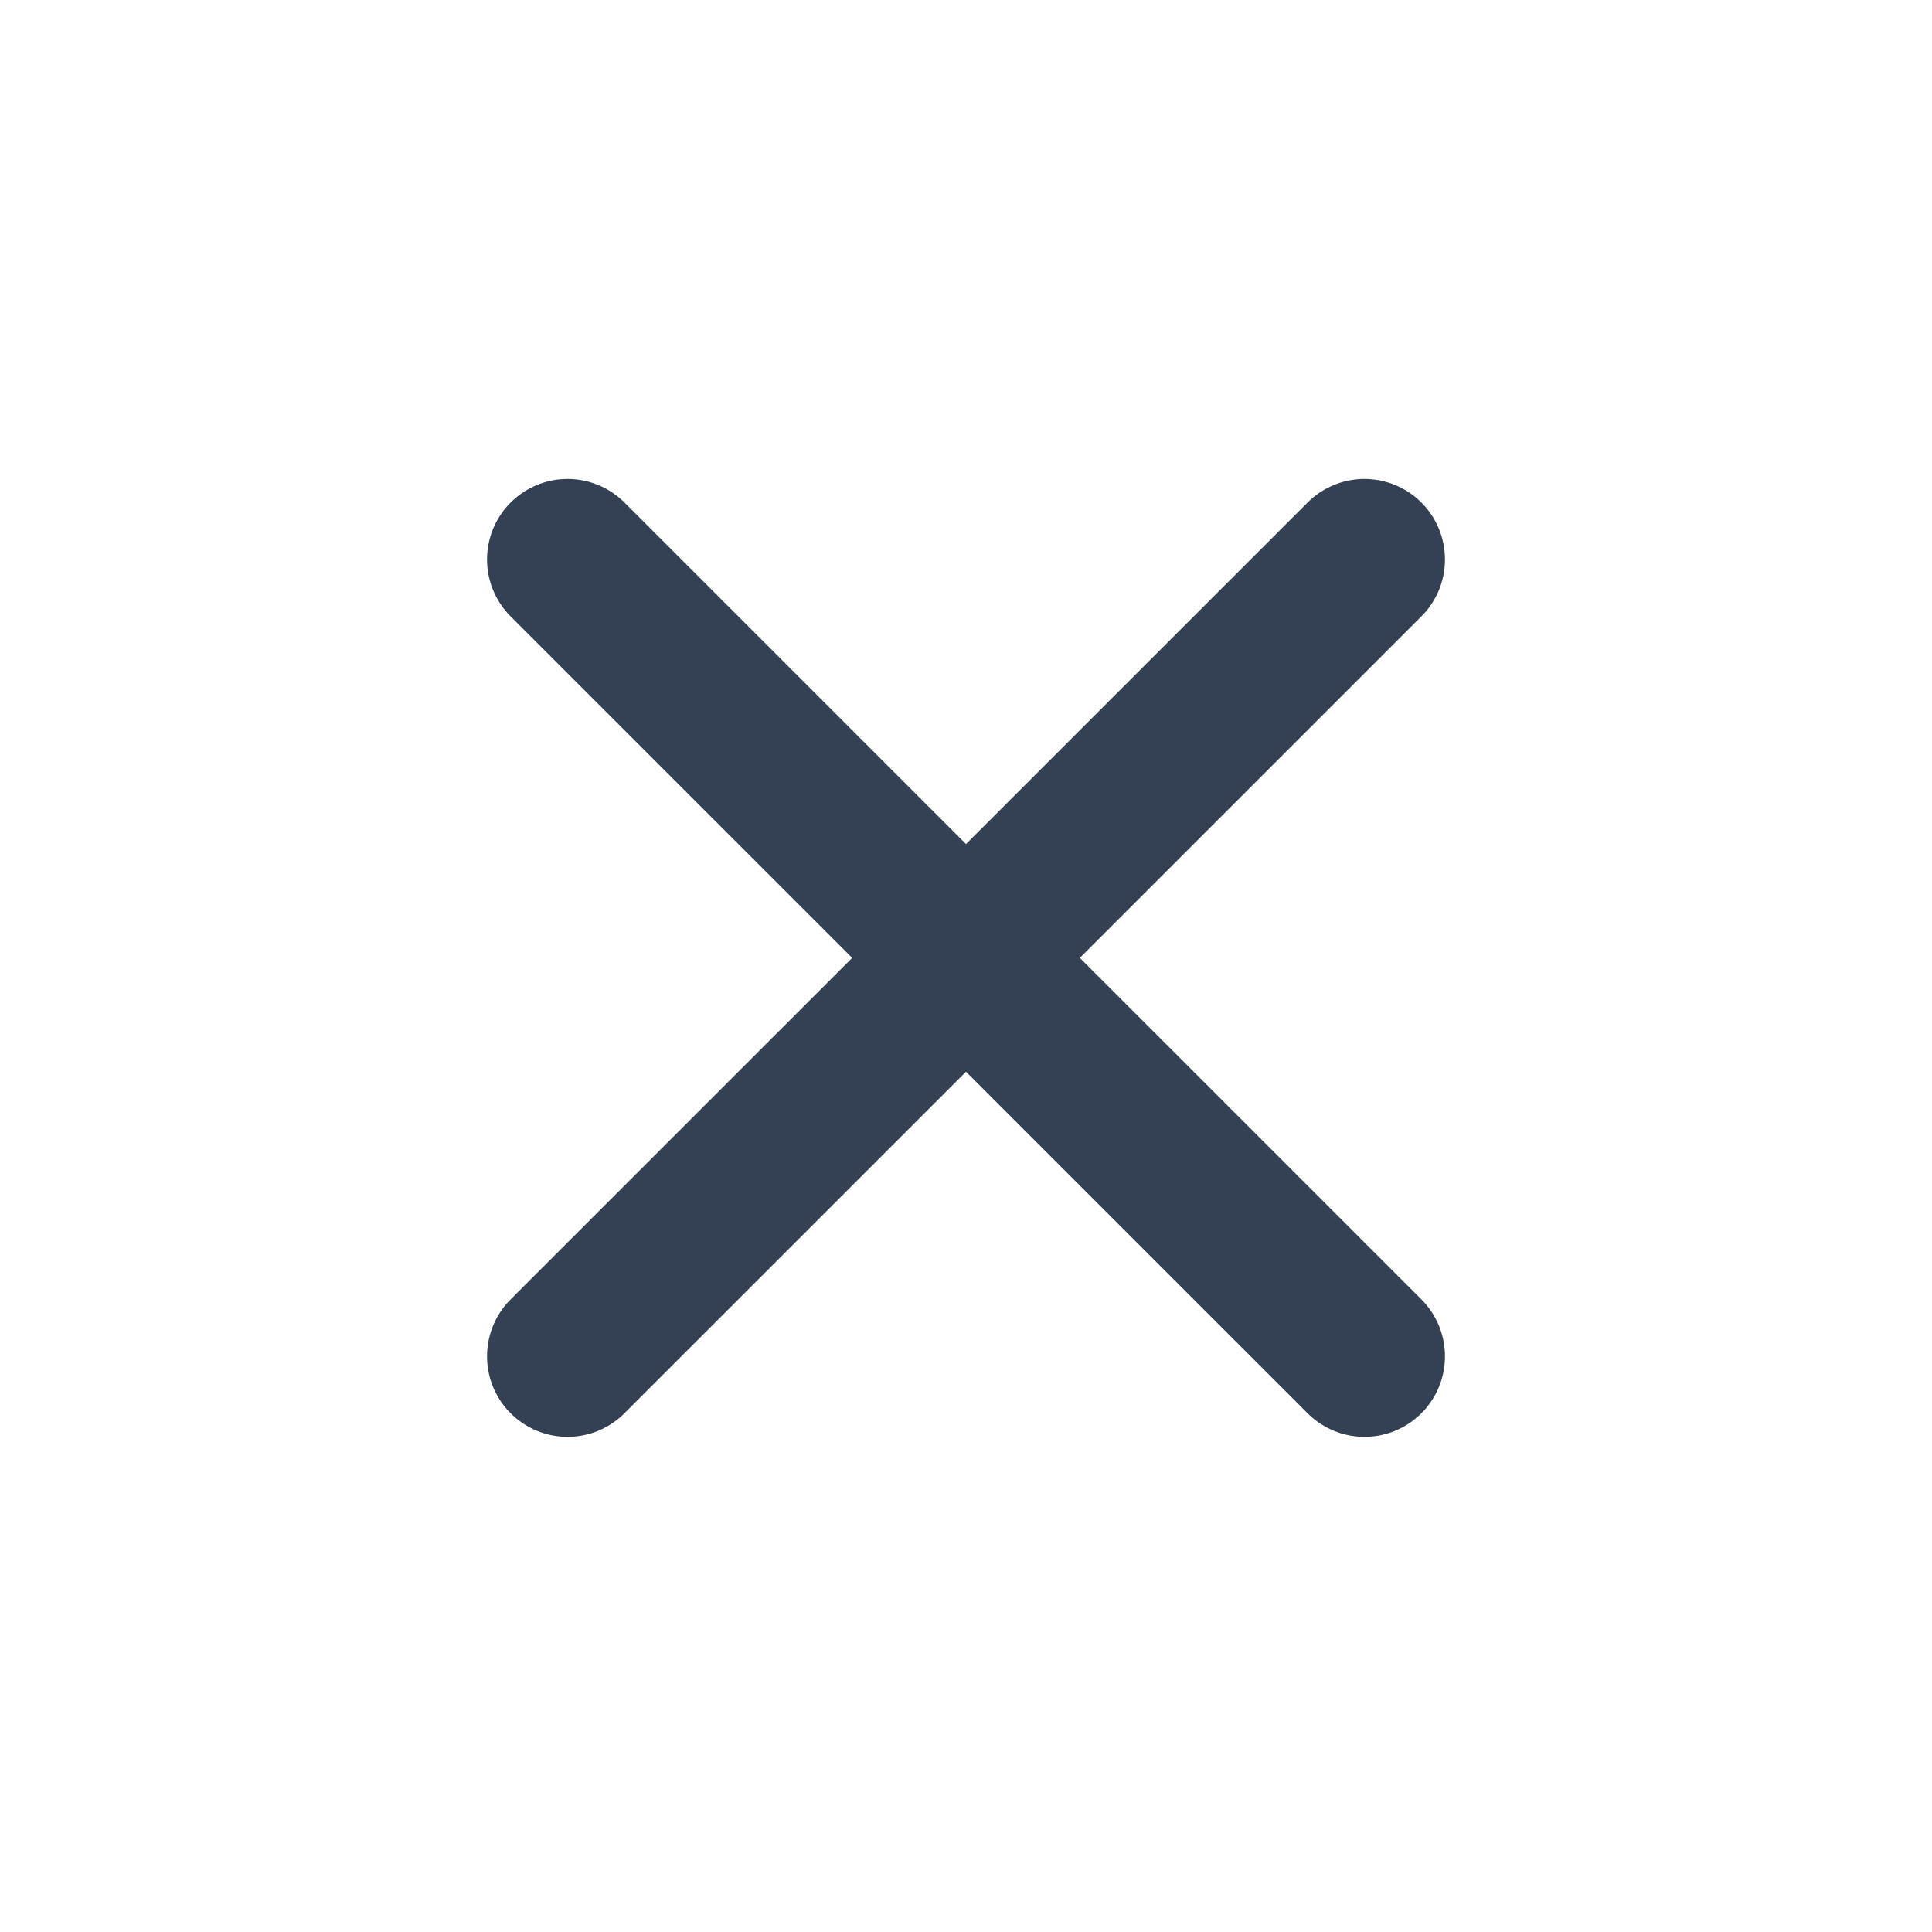 <svg width="24" height="24" viewBox="0 0 24 24" fill="none" xmlns="http://www.w3.org/2000/svg">
<path d="M16.95 6.95L7.05 16.849M7.05 6.95L16.95 16.849" stroke="#344054" stroke-width="2" stroke-linecap="round" stroke-linejoin="round"/>
</svg>
